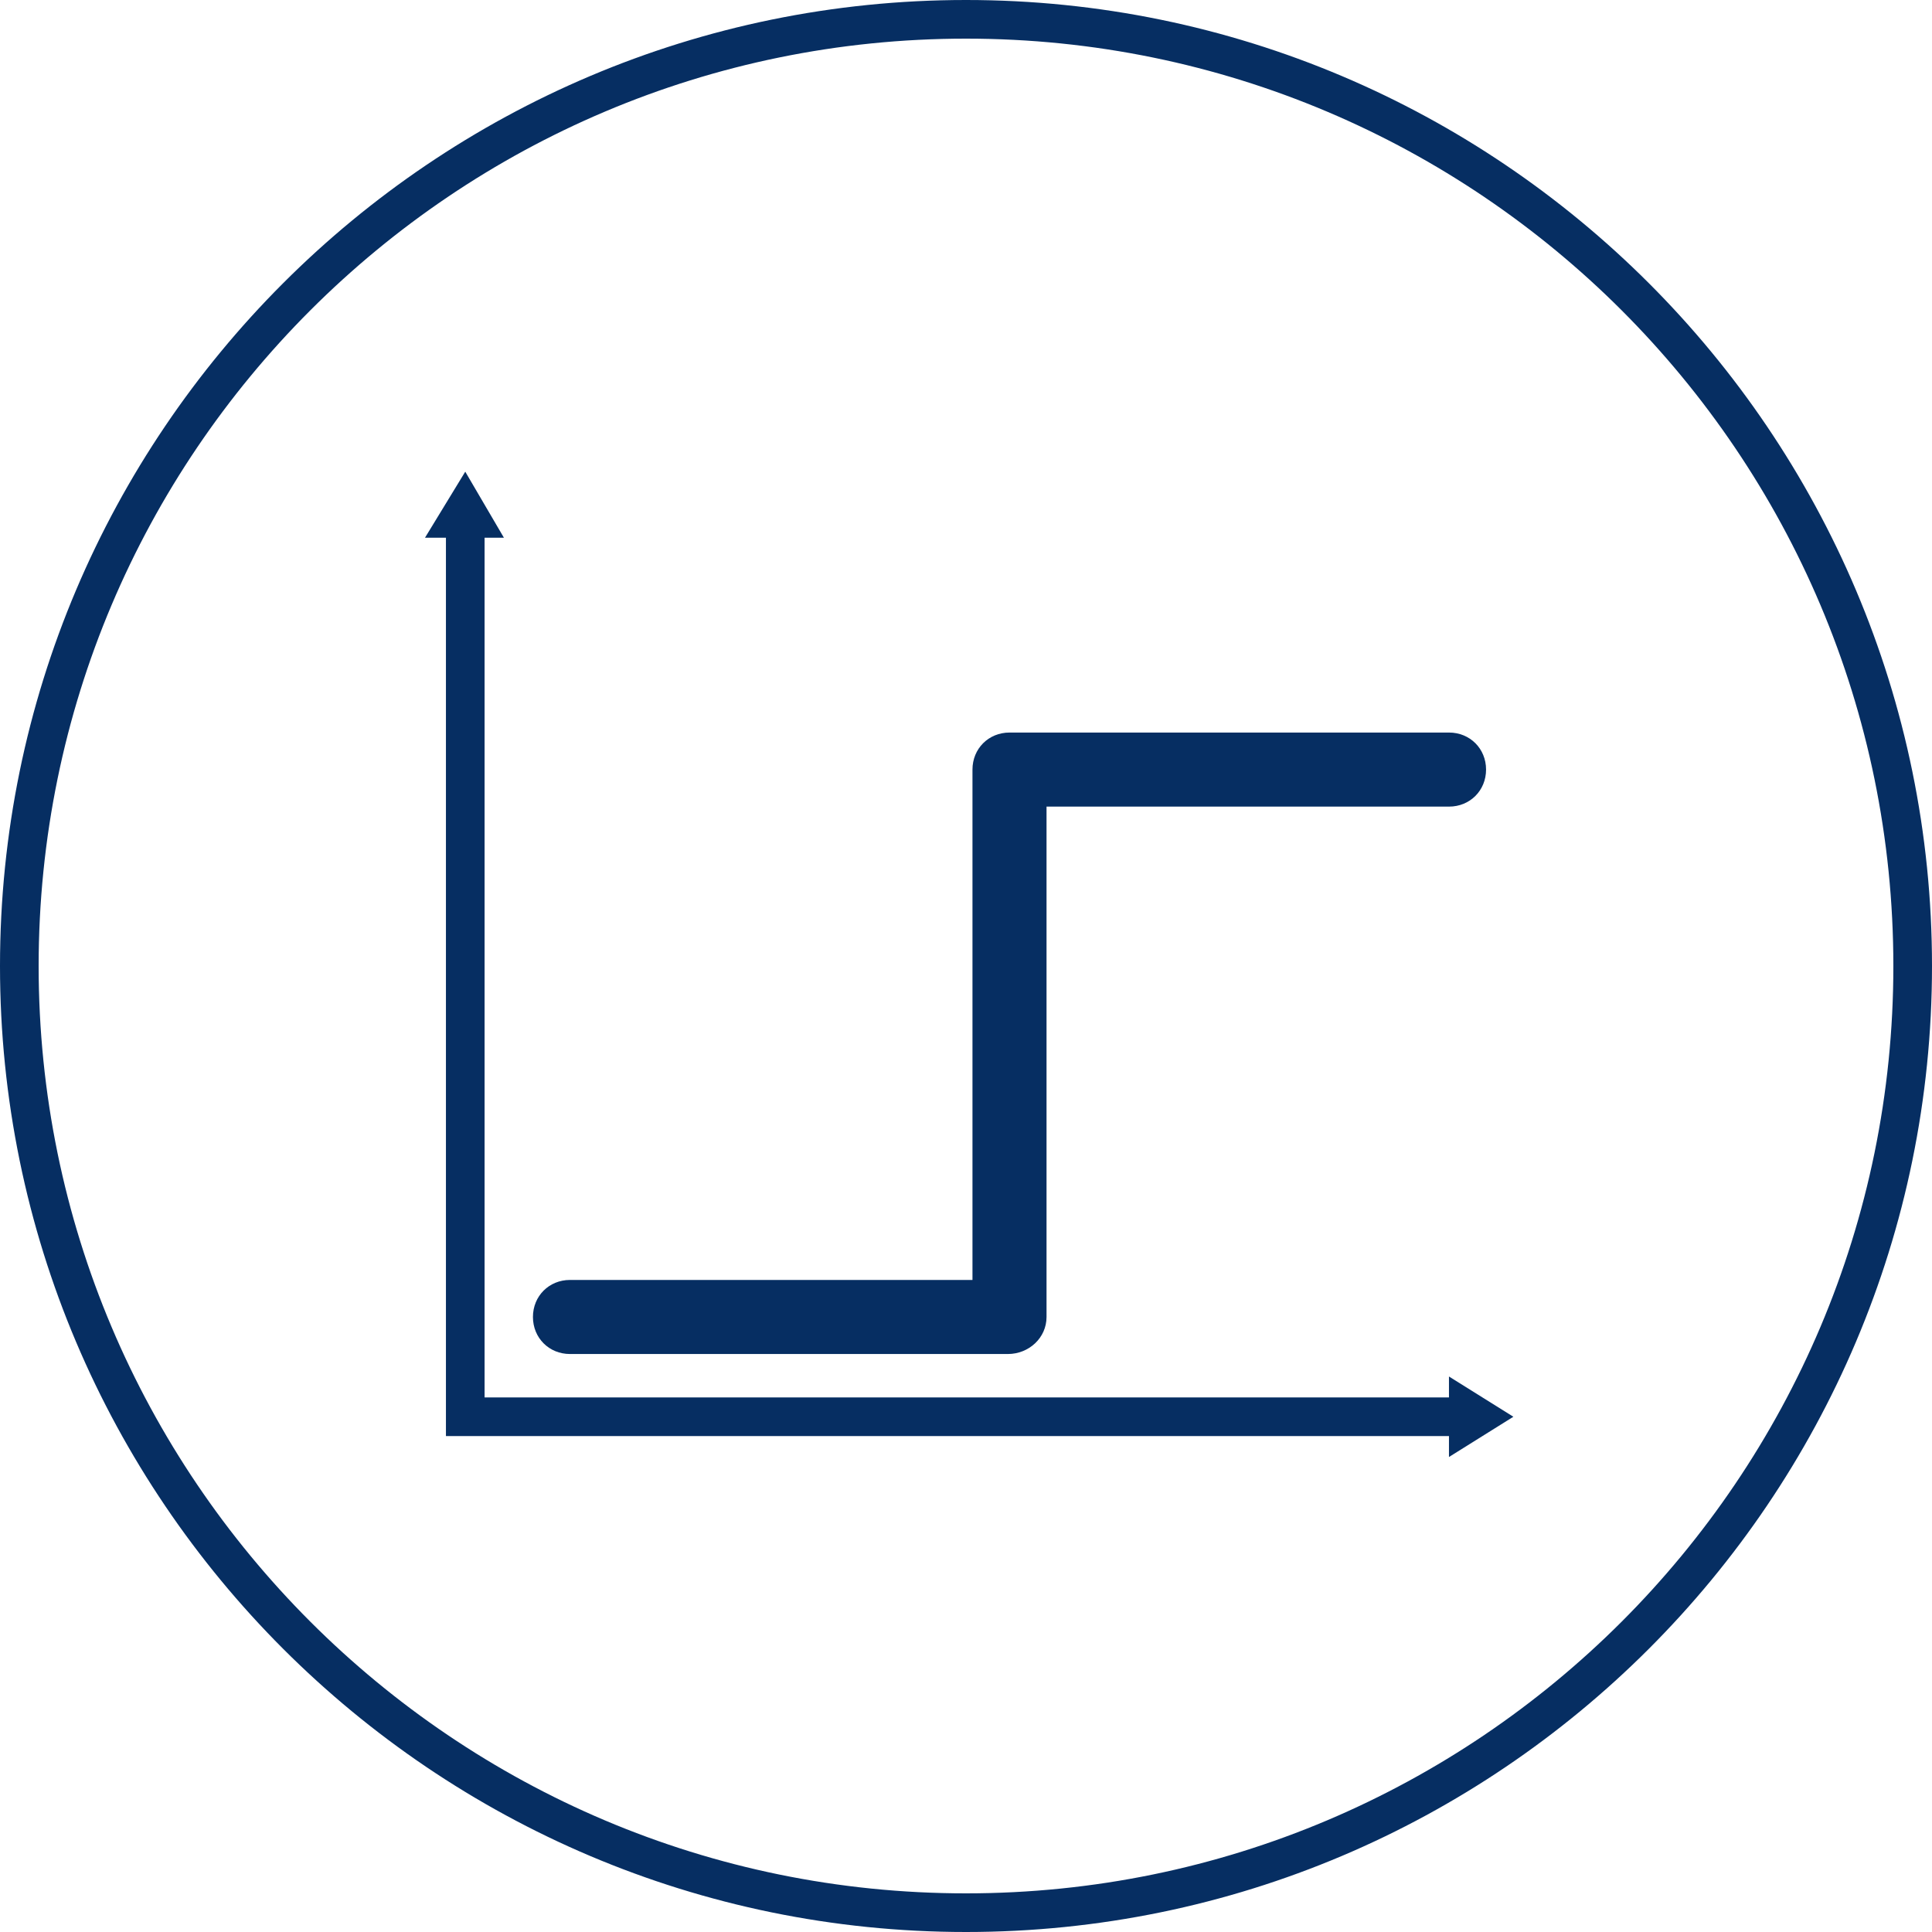 <svg width="120" height="120" viewBox="0 0 120 120" fill="none" xmlns="http://www.w3.org/2000/svg">
<g clip-path="url(#clip0_2094_274)">
<path d="M60 120C26.9 120 0 93.1 0 60C0 26.9 26.9 0 60 0C93.1 0 120 26.9 120 60C120 93.1 93.1 120 60 120ZM60 2.4C28.2 2.4 2.4 28.2 2.4 60C2.4 91.8 28.2 117.6 60 117.6C91.8 117.6 117.6 91.8 117.6 60C117.6 28.2 91.8 2.4 60 2.4Z" fill="#062E62"/>
<path d="M93.998 87.997L89.998 85.497V86.797H30.098V33.397H31.298L28.898 29.297L26.398 33.397H27.698V89.197H30.098H89.998V90.497L93.998 87.997Z" fill="#062E62"/>
<path d="M62.602 84.1H35.402C34.102 84.1 33.102 83.1 33.102 81.8C33.102 80.5 34.102 79.5 35.402 79.5H60.402V47.8C60.402 46.5 61.402 45.5 62.702 45.5H90.002C91.302 45.5 92.302 46.5 92.302 47.8C92.302 49.1 91.302 50.1 90.002 50.1H65.002V81.8C65.002 83.1 63.902 84.1 62.602 84.1Z" fill="#062E62"/>
</g>
<defs>
<clipPath id="clip0_2094_274">
<rect width="120" height="120" fill="white"/>
</clipPath>
</defs>
</svg>
